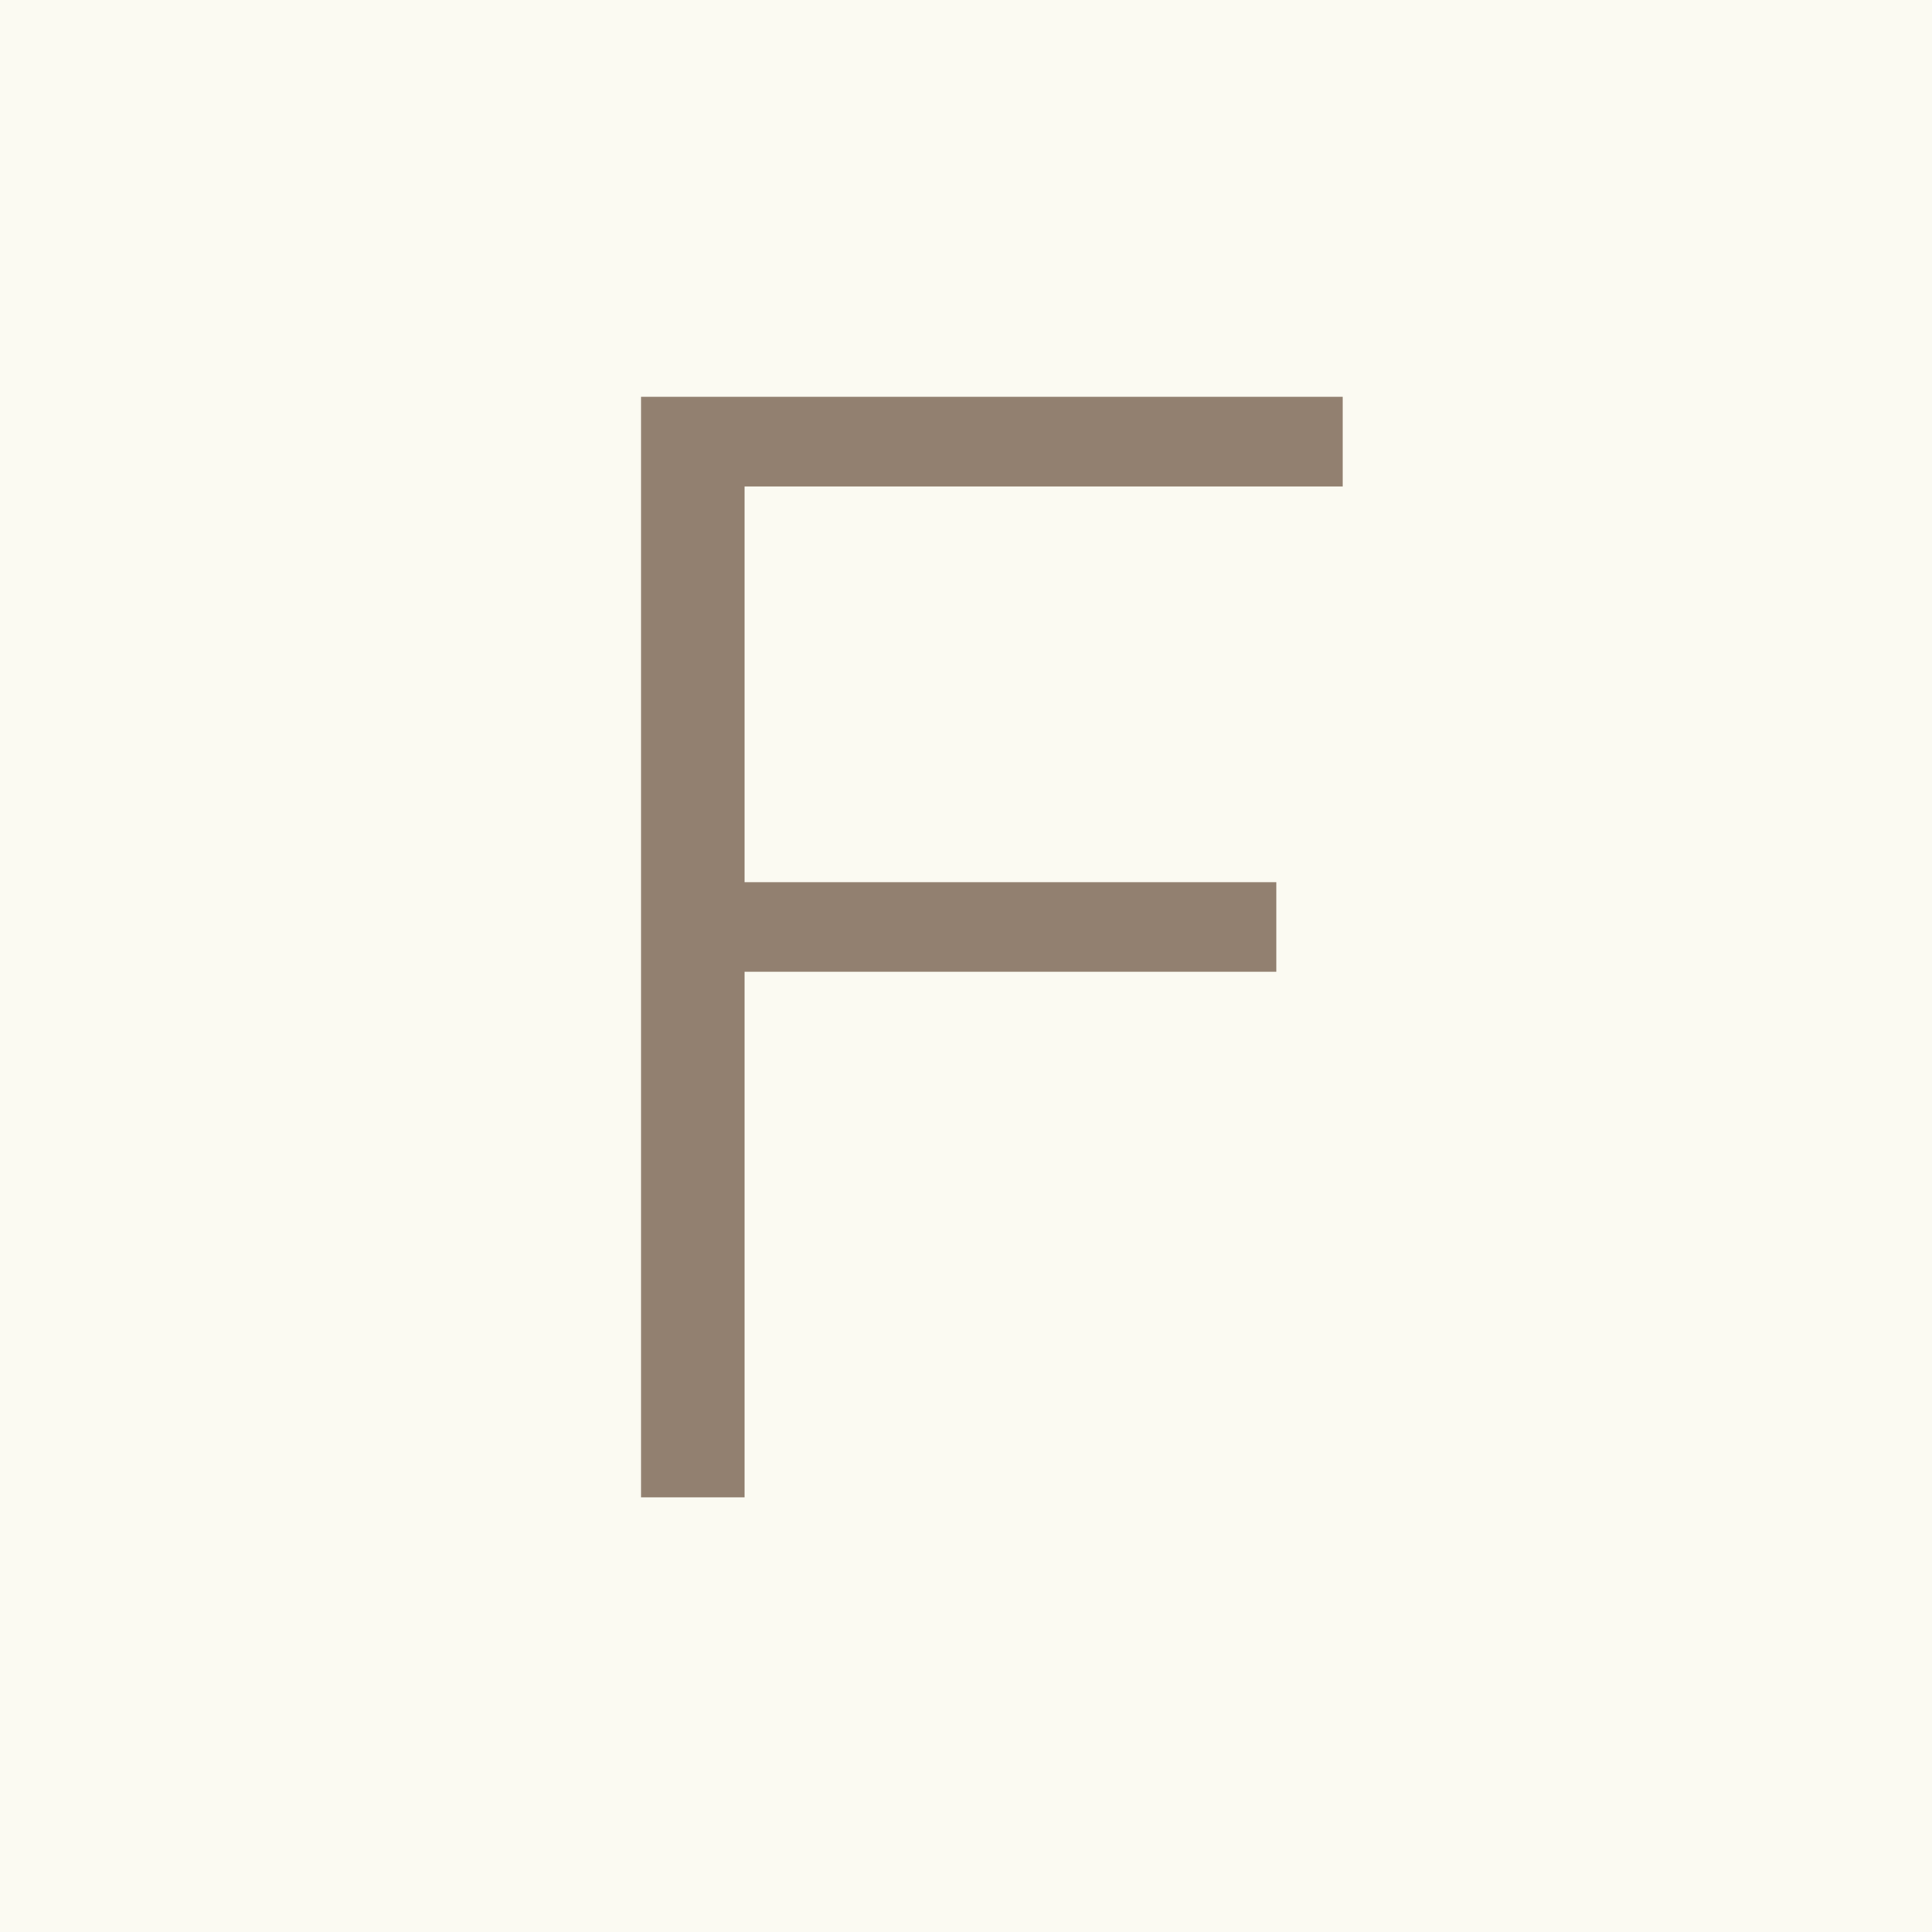 <?xml version="1.0" encoding="UTF-8"?> <svg xmlns="http://www.w3.org/2000/svg" width="40" height="40" viewBox="0 0 40 40" fill="none"><rect width="40" height="40" fill="#FBFAF2"></rect><path d="M27.8 8.216V10.072H15.416V18.264H26.424V20.12H15.416V31H13.272V8.216H27.8Z" fill="#928070"></path></svg> 